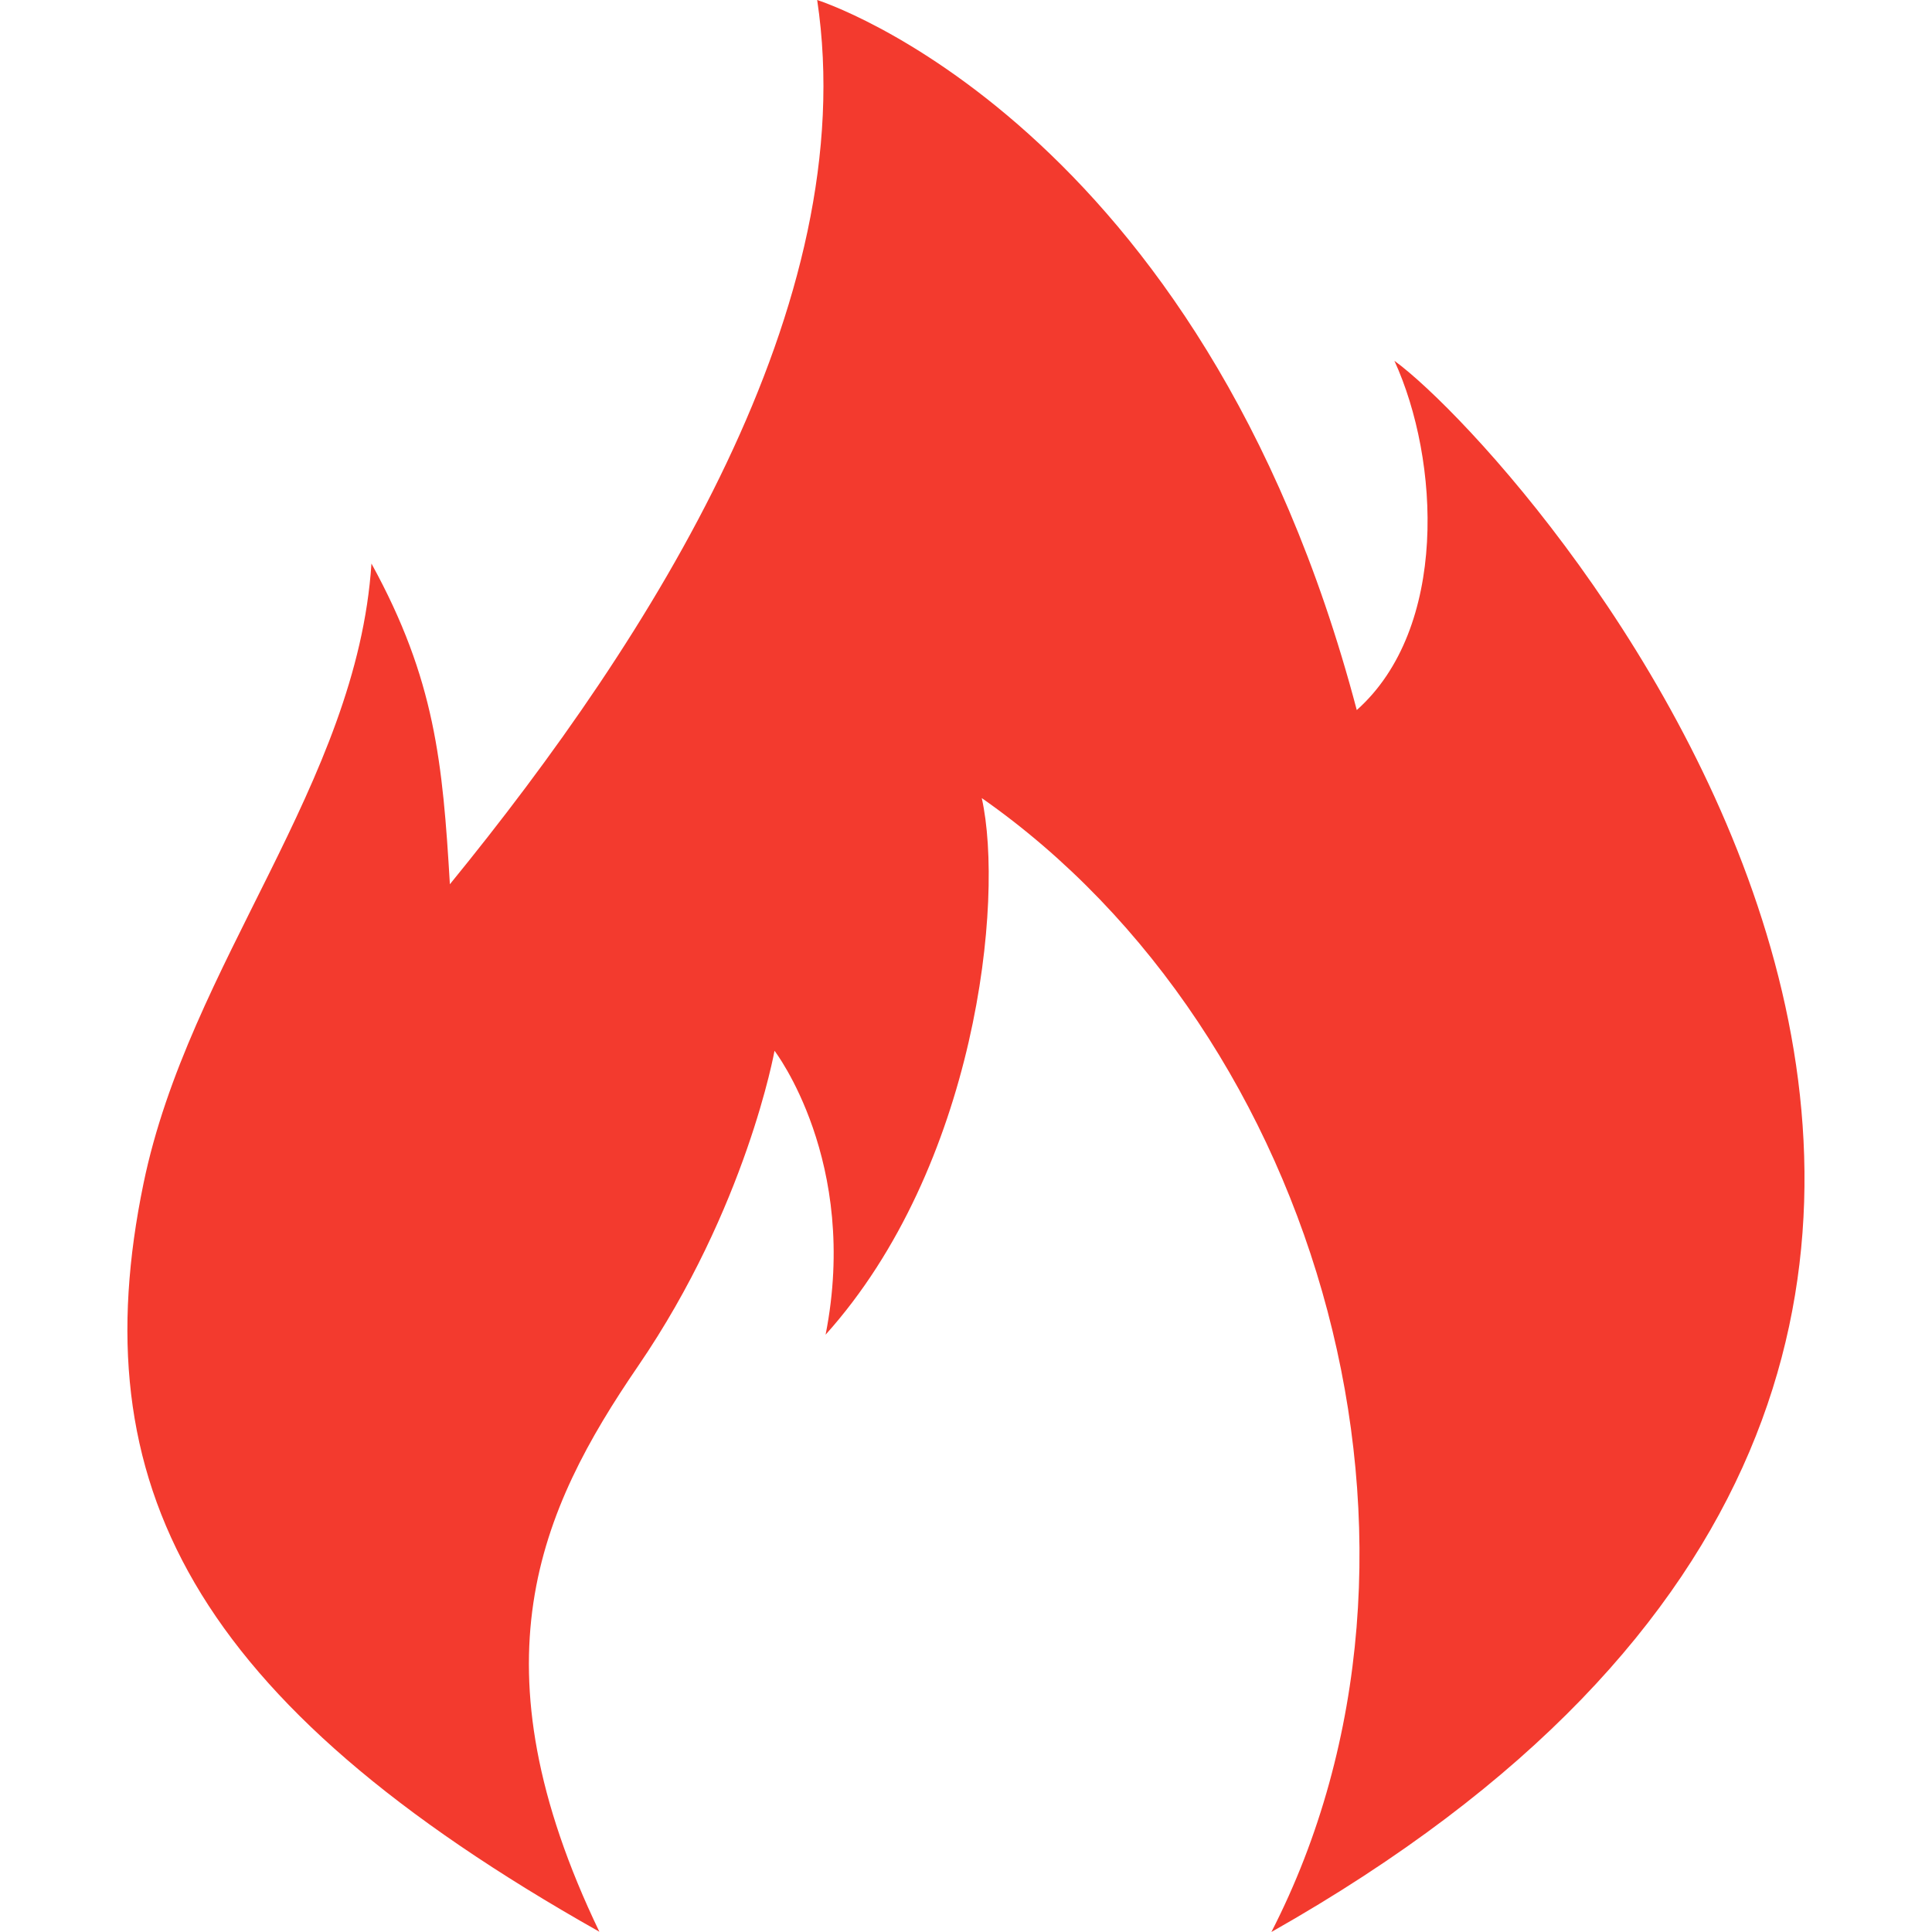 <svg t="1629257483657" class="icon" viewBox="0 0 1024 1024" version="1.1" xmlns="http://www.w3.org/2000/svg" p-id="3751" width="17" height="17">
<path d="M317.701 1023.917c-68.275-141.997-31.864-223.337 20.56-299.967C395.684 639.989 410.51 556.929 410.51 556.929s45.176 58.69 27.073 150.475c79.783-88.795 94.855-230.26 82.773-284.404C700.605 549.024 777.645 821.796 673.861 1023.999c552.3-312.5 137.369-780.102 65.203-832.772 24.083 52.63 28.629 141.833-19.946 185.124C636.754 64.015 433.118 0 433.118 0c24.123 161.042-87.28 337.074-194.668 468.668-3.809-64.18-7.782-108.495-41.571-169.97-7.618 116.685-96.699 211.746-120.822 328.595-32.684 158.339 24.492 274.164 241.726 396.625h-0.082z" p-id="3752" fill="#F33A2E"> </path>
</svg>